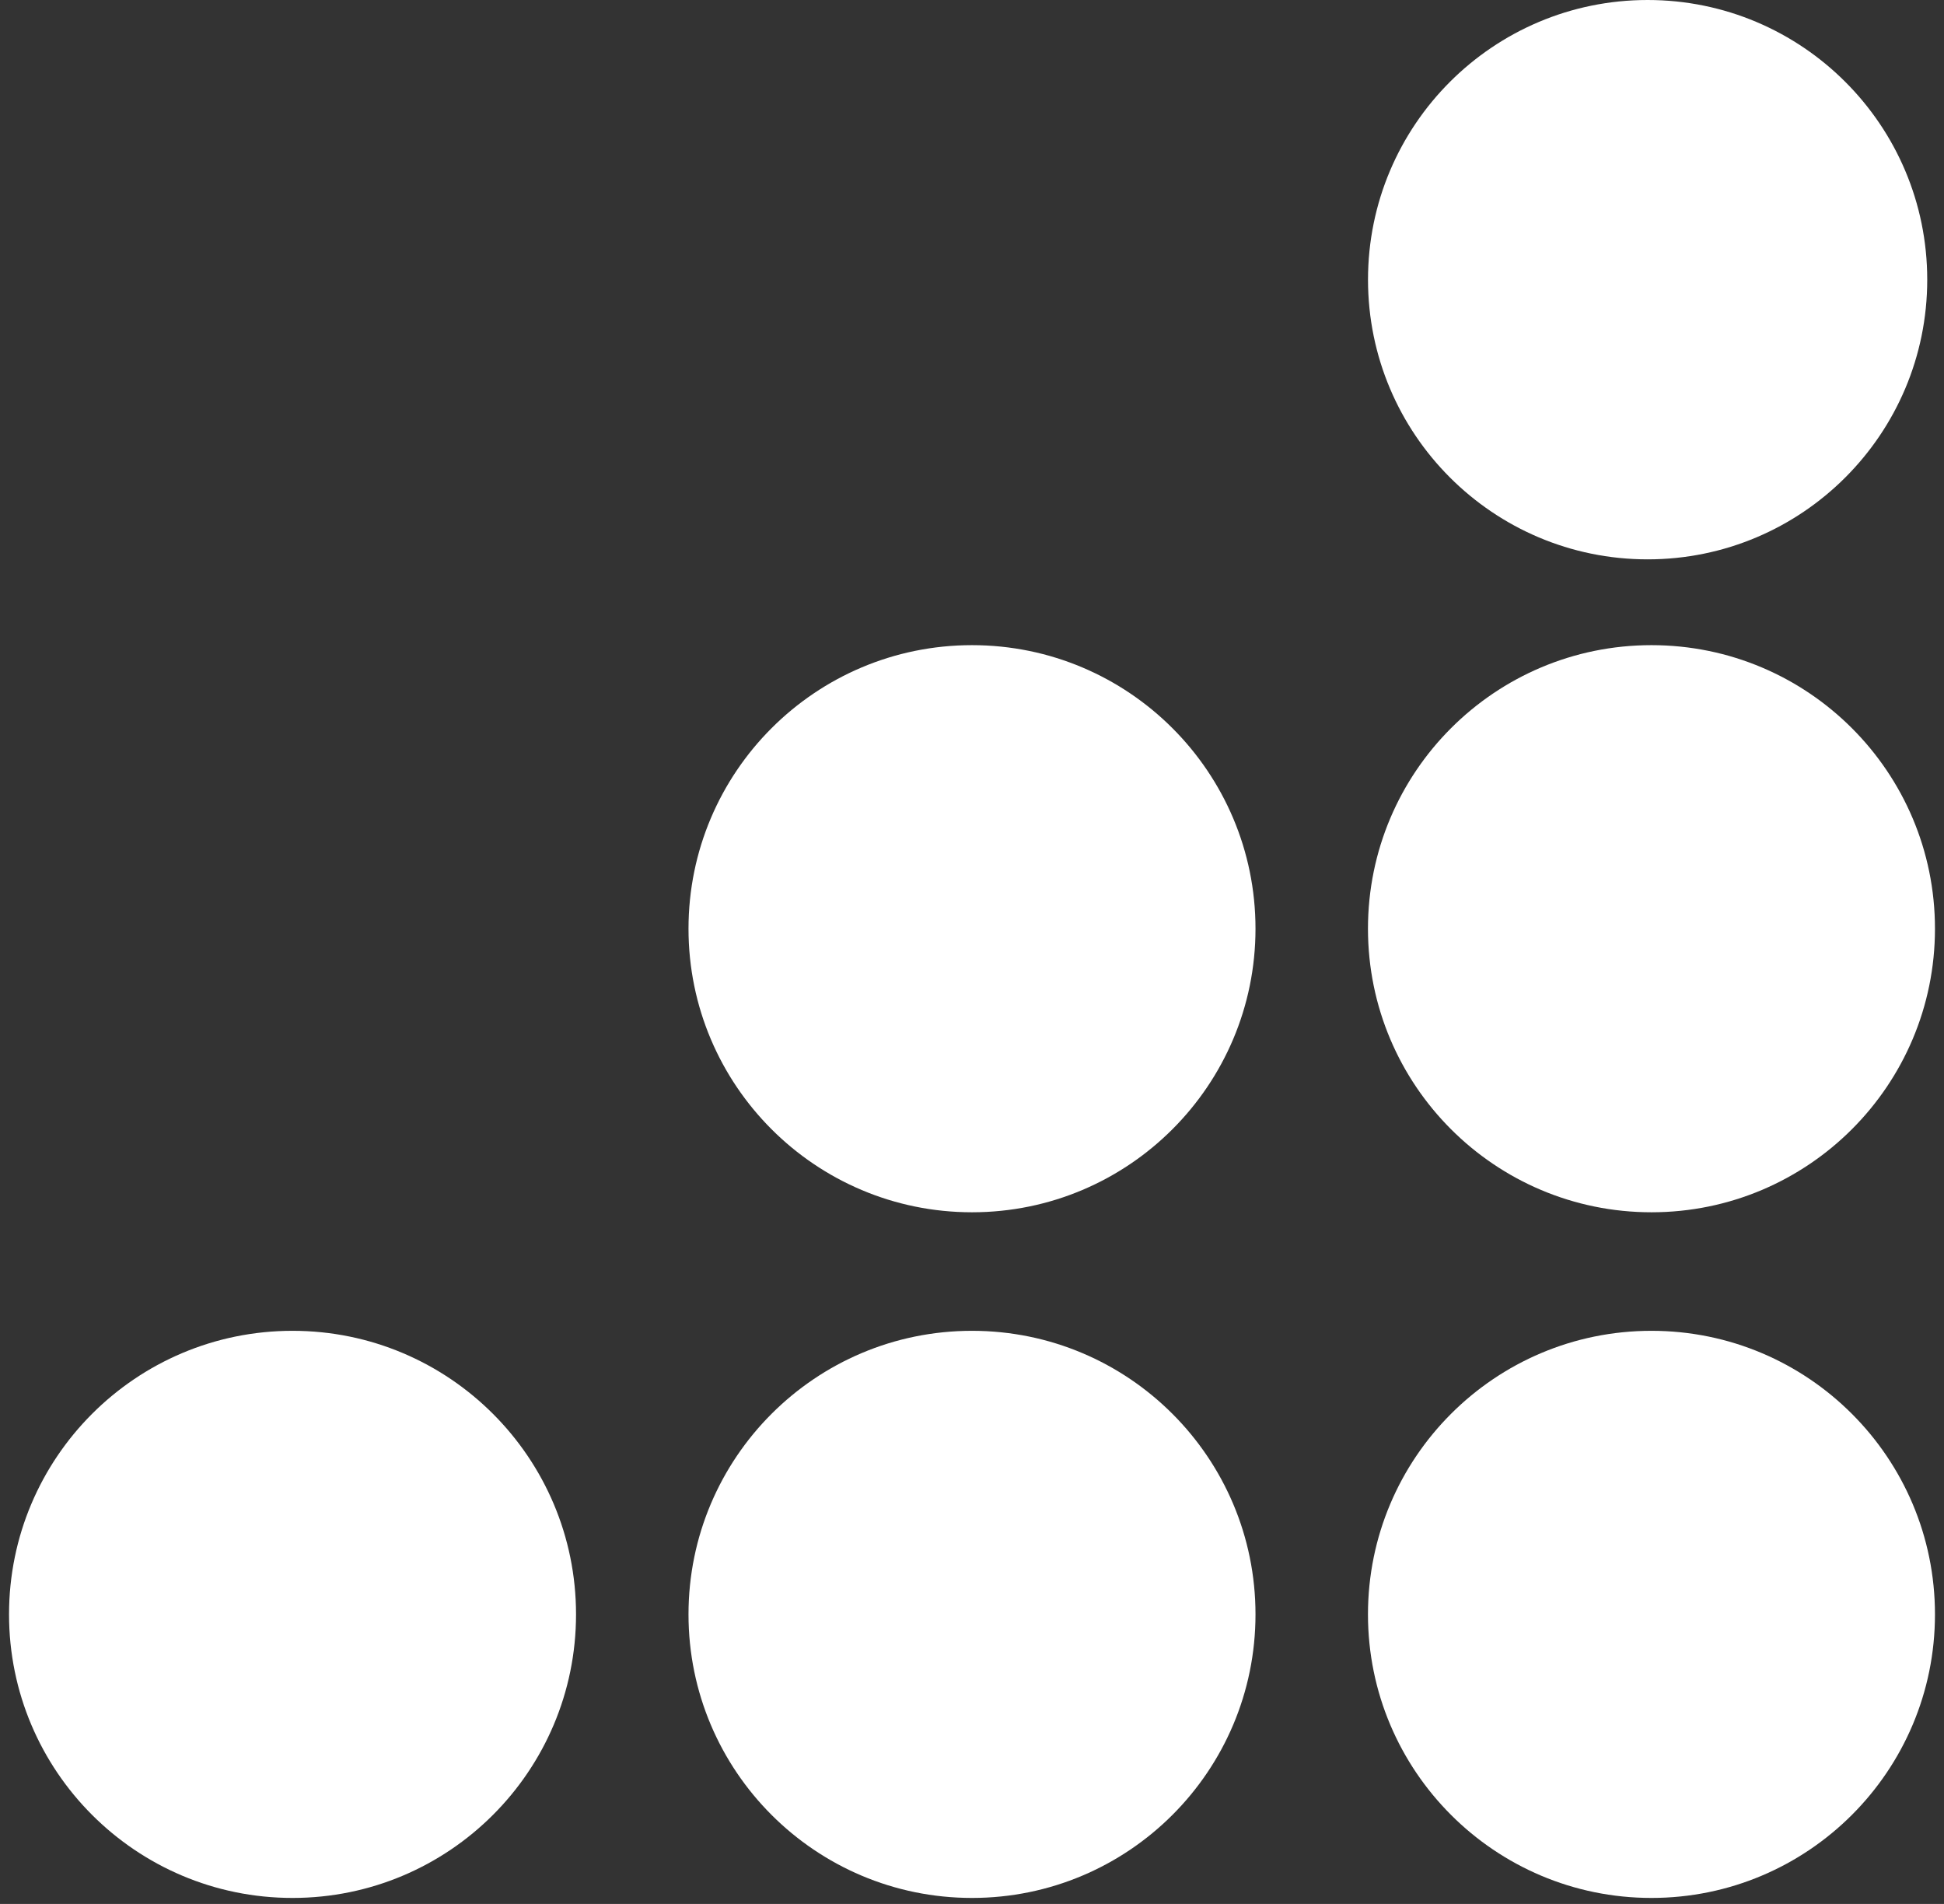 <svg width="48" height="47" viewBox="0 0 48 47" fill="none" xmlns="http://www.w3.org/2000/svg">
<rect x="0" y="0" width="48" height="47" fill="#333333" stroke="none"/>
<circle cx="40.682" cy="6.904" r="6.904" fill="white"/>
<circle cx="40.777" cy="22.926" r="7" fill="white"/>
<circle cx="40.777" cy="39.852" r="7" fill="white"/>
<circle cx="24" cy="22.926" r="7" fill="white"/>
<circle cx="24" cy="39.852" r="7" fill="white"/>
<circle cx="7.223" cy="39.852" r="7" fill="white"/>
</svg>
